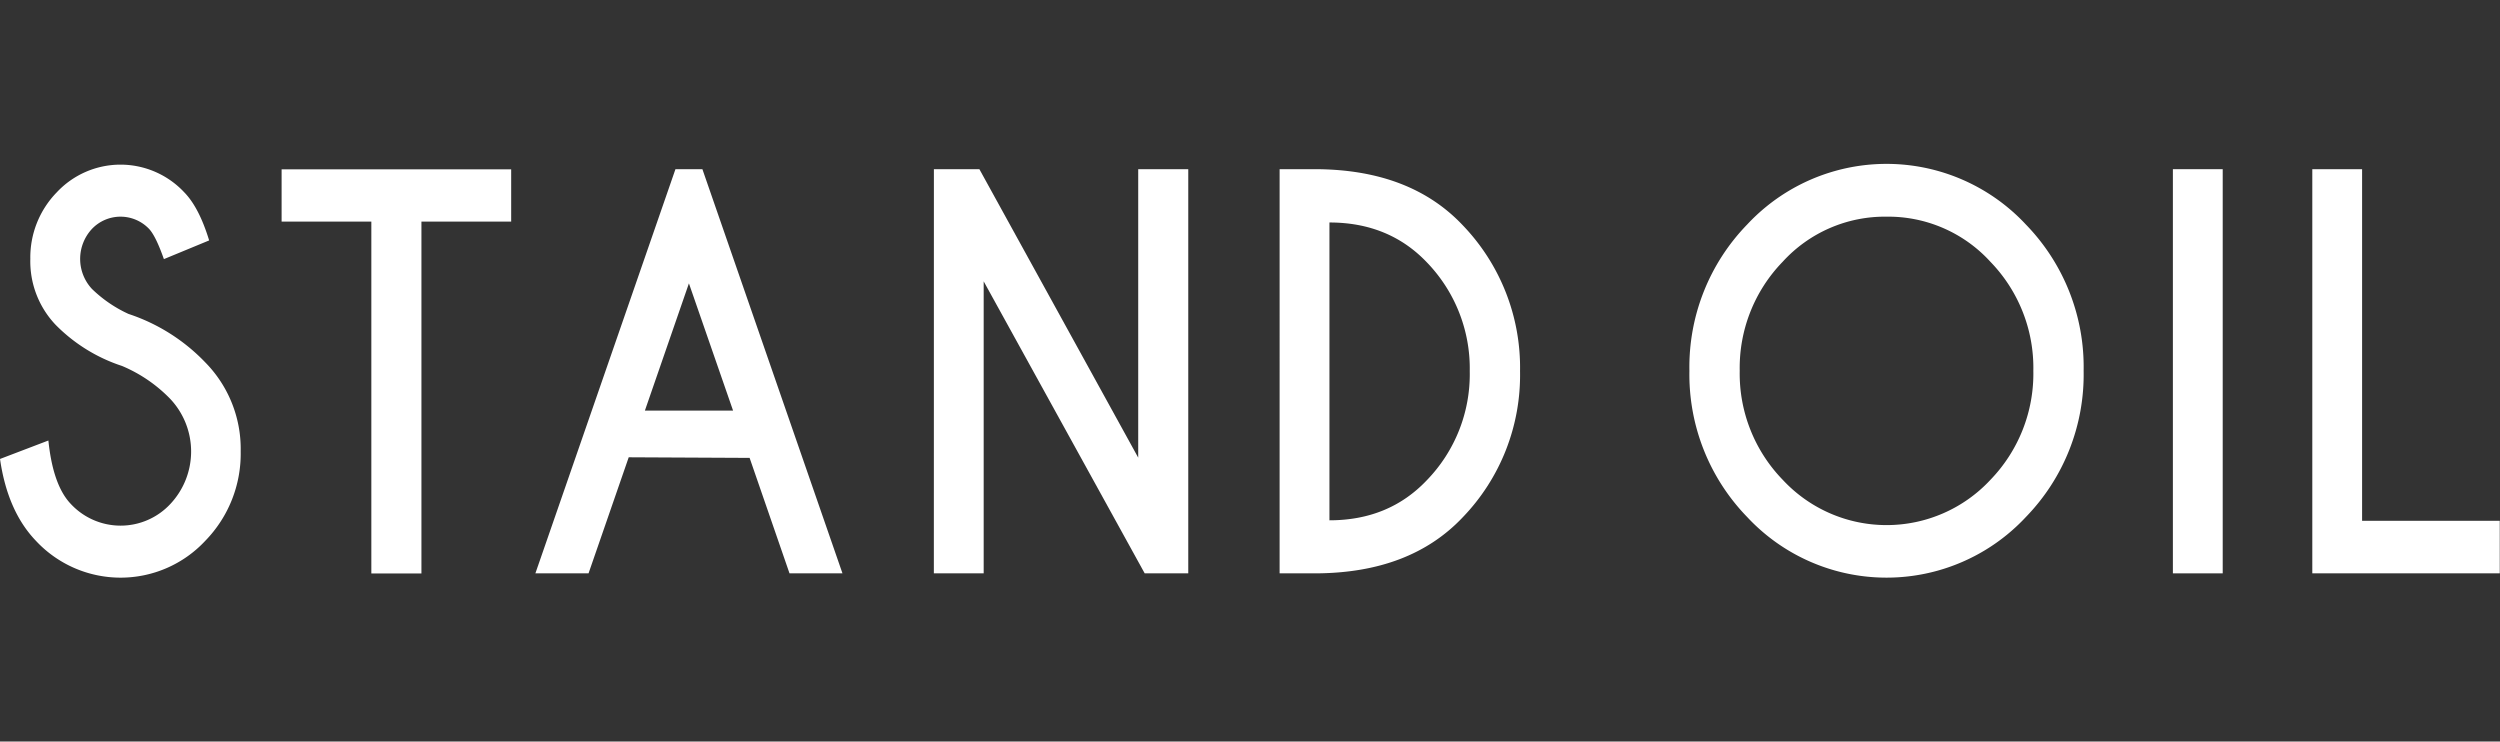 <svg xmlns="http://www.w3.org/2000/svg" xmlns:xlink="http://www.w3.org/1999/xlink" width="472" height="140" viewBox="0 0 472 140"><rect x="0" y="0" width="472" height="140" fill="#333333" stroke="none"/><defs><clipPath id="b"><rect width="472" height="140"/></clipPath></defs><g id="a" clip-path="url(#b)"><g transform="translate(-45.837 -3.769)"><path d="M125.318,35.185l26.446,76.308h-10l-7.532-21.8-22.825-.114-7.585,21.914H93.785l26.444-76.308Zm5.791,45.582-8.335-24.024-8.314,24.024Z" transform="translate(53.132 0.526)" fill="#fff"/><path d="M68.875,72.787a31.25,31.25,0,0,1-12.518-7.749,17.379,17.379,0,0,1-4.794-12.472,17.6,17.6,0,0,1,4.975-12.543,16.468,16.468,0,0,1,24.06-.046q2.818,2.862,4.726,9.109L76.78,52.615q-1.543-4.389-2.816-5.724a7.45,7.45,0,0,0-10.768.023,8.317,8.317,0,0,0,0,11.327A24.448,24.448,0,0,0,70.1,62.964a35.48,35.48,0,0,1,14.5,9.158,23.272,23.272,0,0,1,6.679,16.787,23.55,23.55,0,0,1-6.657,16.859,21.854,21.854,0,0,1-32.056-.023q-5.316-5.581-6.725-15.4l9.132-3.483q.863,8.443,4.227,11.97a12.833,12.833,0,0,0,18.811,0,14.481,14.481,0,0,0,0-19.791A27.482,27.482,0,0,0,68.875,72.787Z" transform="translate(0 0.075)" fill="#fff"/><path d="M97.457,45.067V111.5H88V45.067H71.057V35.2H114.4v9.87Z" transform="translate(27.947 0.54)" fill="#fff"/><path d="M129.475,35.185h8.588l29.988,54.463V35.185H177.5v76.308h-8.226l-30.4-55.132v55.132h-9.406Z" transform="translate(92.681 0.526)" fill="#fff"/><path d="M167.345,35.185q17.721.095,27.625,10.541a38.777,38.777,0,0,1,10.861,27.612,38.673,38.673,0,0,1-10.861,27.614q-9.9,10.445-27.625,10.541h-6.908V35.185Zm2.5,10.064v56.228q11.223,0,18.4-7.583a28.714,28.714,0,0,0,8.089-20.556,28.818,28.818,0,0,0-8.089-20.554Q181.067,45.248,169.843,45.249Z" transform="translate(126.991 0.526)" fill="#fff"/><path d="M260.662,46.157a38.58,38.58,0,0,1,10.905,27.612,38.588,38.588,0,0,1-10.905,27.614,35.962,35.962,0,0,1-52.619,0,38.6,38.6,0,0,1-10.905-27.614,38.589,38.589,0,0,1,10.905-27.612,35.958,35.958,0,0,1,52.619,0Zm-26.309-1.48a26.088,26.088,0,0,0-19.605,8.513,28.759,28.759,0,0,0-8.112,20.579,28.788,28.788,0,0,0,8.133,20.6,26.757,26.757,0,0,0,39.192,0,28.829,28.829,0,0,0,8.11-20.6,28.757,28.757,0,0,0-8.11-20.579A26.093,26.093,0,0,0,234.353,44.677Z" transform="translate(167.66)" fill="#fff"/><path d="M249.843,35.185v76.308h-9.406V35.185Z" transform="translate(215.641 0.526)" fill="#fff"/><path d="M252.923,111.493V35.185h9.4v66.387h25.991v9.921Z" transform="translate(229.477 0.526)" fill="#fff"/><line x2="18.993" y2="54.75" transform="translate(175.906 57.268)" fill="#d01"/><line x1="18.948" y2="54.75" transform="translate(156.959 57.268)" fill="#d01"/></g></g></svg>
